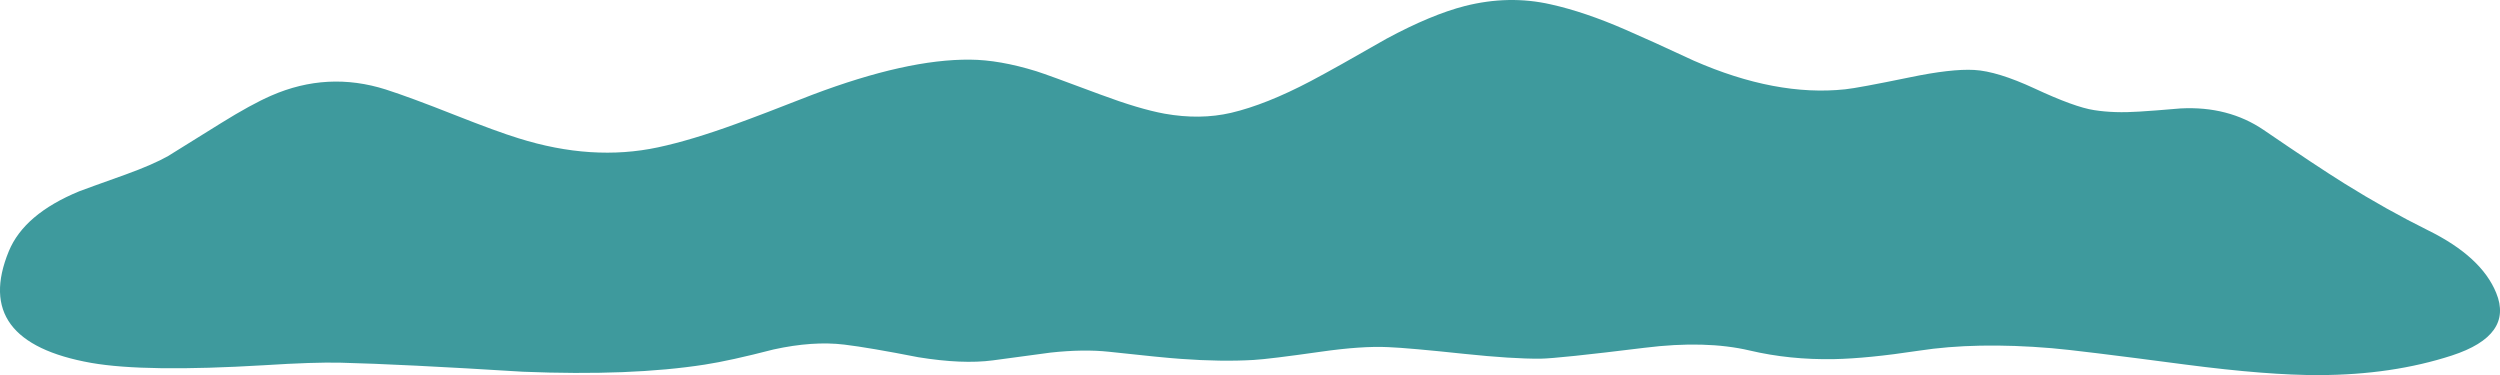 <svg xmlns="http://www.w3.org/2000/svg" viewBox="0 0 594.41 89.184"><path d="M577.35 54.785c8.438 4.165 13.819 9.117 16.152 14.849 2.764 6.732-.752 11.699-10.552 14.897-9.438 3.067-19.95 4.62-31.55 4.653-8.135.03-18.72-.8-31.752-2.5-17.198-2.27-27.818-3.569-31.852-3.901-11.967-1.002-22.5-.8-31.596.601-8.137 1.235-14.837 1.899-20.1 2.001-7.037.133-13.738-.551-20.1-2.05-6.963-1.636-15.288-1.851-24.95-.65-13.8 1.699-22.063 2.564-24.8 2.598-4.467.035-10.502-.352-18.1-1.148-8.804-.932-14.835-1.47-18.101-1.601-4.204-.2-9.551.166-16.05 1.099-8.203 1.166-13.52 1.816-15.952 1.952-5.098.299-10.85.215-17.25-.254-2.902-.195-8.62-.766-17.15-1.698-3.998-.43-8.618-.367-13.852.2-6.065.835-10.65 1.45-13.75 1.851-4.8.634-10.699.385-17.7-.748-7.837-1.533-13.7-2.533-17.6-3.002-4.975-.601-10.575-.215-16.8 1.151-6.963 1.798-12.425 2.999-16.35 3.599-11.7 1.831-26.125 2.397-43.254 1.7-19.331-1.201-33.78-1.915-43.35-2.149-4.233-.102-10.283.098-18.15.6-18.861 1.129-32.577.948-41.147-.551C2.73 82.915-3.804 74.068 2.095 59.731c2.431-5.898 8.018-10.65 16.748-14.248 1.035-.4 4.72-1.733 11.055-3.999 4.398-1.601 7.763-3.066 10.097-4.399.4-.235 4.585-2.837 12.549-7.804 4.77-2.963 8.75-5.15 11.954-6.547 8.93-3.901 18.012-4.385 27.244-1.45 3.834 1.23 9.254 3.232 16.25 6.001 6.837 2.7 11.934 4.565 15.304 5.595 11.665 3.668 22.714 4.385 33.149 2.154 5.298-1.133 11.465-2.984 18.501-5.551 4.063-1.465 10.132-3.785 18.199-6.949 15-5.669 27.5-8.453 37.5-8.35 4.668.03 9.916.947 15.751 2.75 1.699.531 6.783 2.382 15.249 5.551 6.168 2.3 11.25 3.814 15.25 4.546 5.634 1 10.898.938 15.8-.2 5.533-1.3 11.851-3.813 18.95-7.55 4.034-2.133 10.049-5.497 18.053-10.097 7.065-3.804 13.266-6.386 18.598-7.754 6.968-1.762 13.764-1.899 20.4-.395 5.395 1.196 11.348 3.213 17.846 6.05 3.702 1.596 9.103 4.048 16.202 7.349 13.003 5.697 24.986 7.964 35.952 6.801 1.998-.2 7.134-1.152 15.395-2.851 6.568-1.368 11.67-1.954 15.304-1.754 3.666.2 8.446 1.67 14.35 4.405 6.367 2.964 11.084 4.683 14.15 5.146 3.165.503 6.749.62 10.752.352 2.232-.132 5.498-.38 9.8-.752 7.563-.4 14.145 1.304 19.747 5.103 8.437 5.766 14.818 10 19.15 12.7 6.733 4.199 13.403 7.93 20 11.201z" fill-rule="evenodd" fill="#3e9a9d"/></svg>